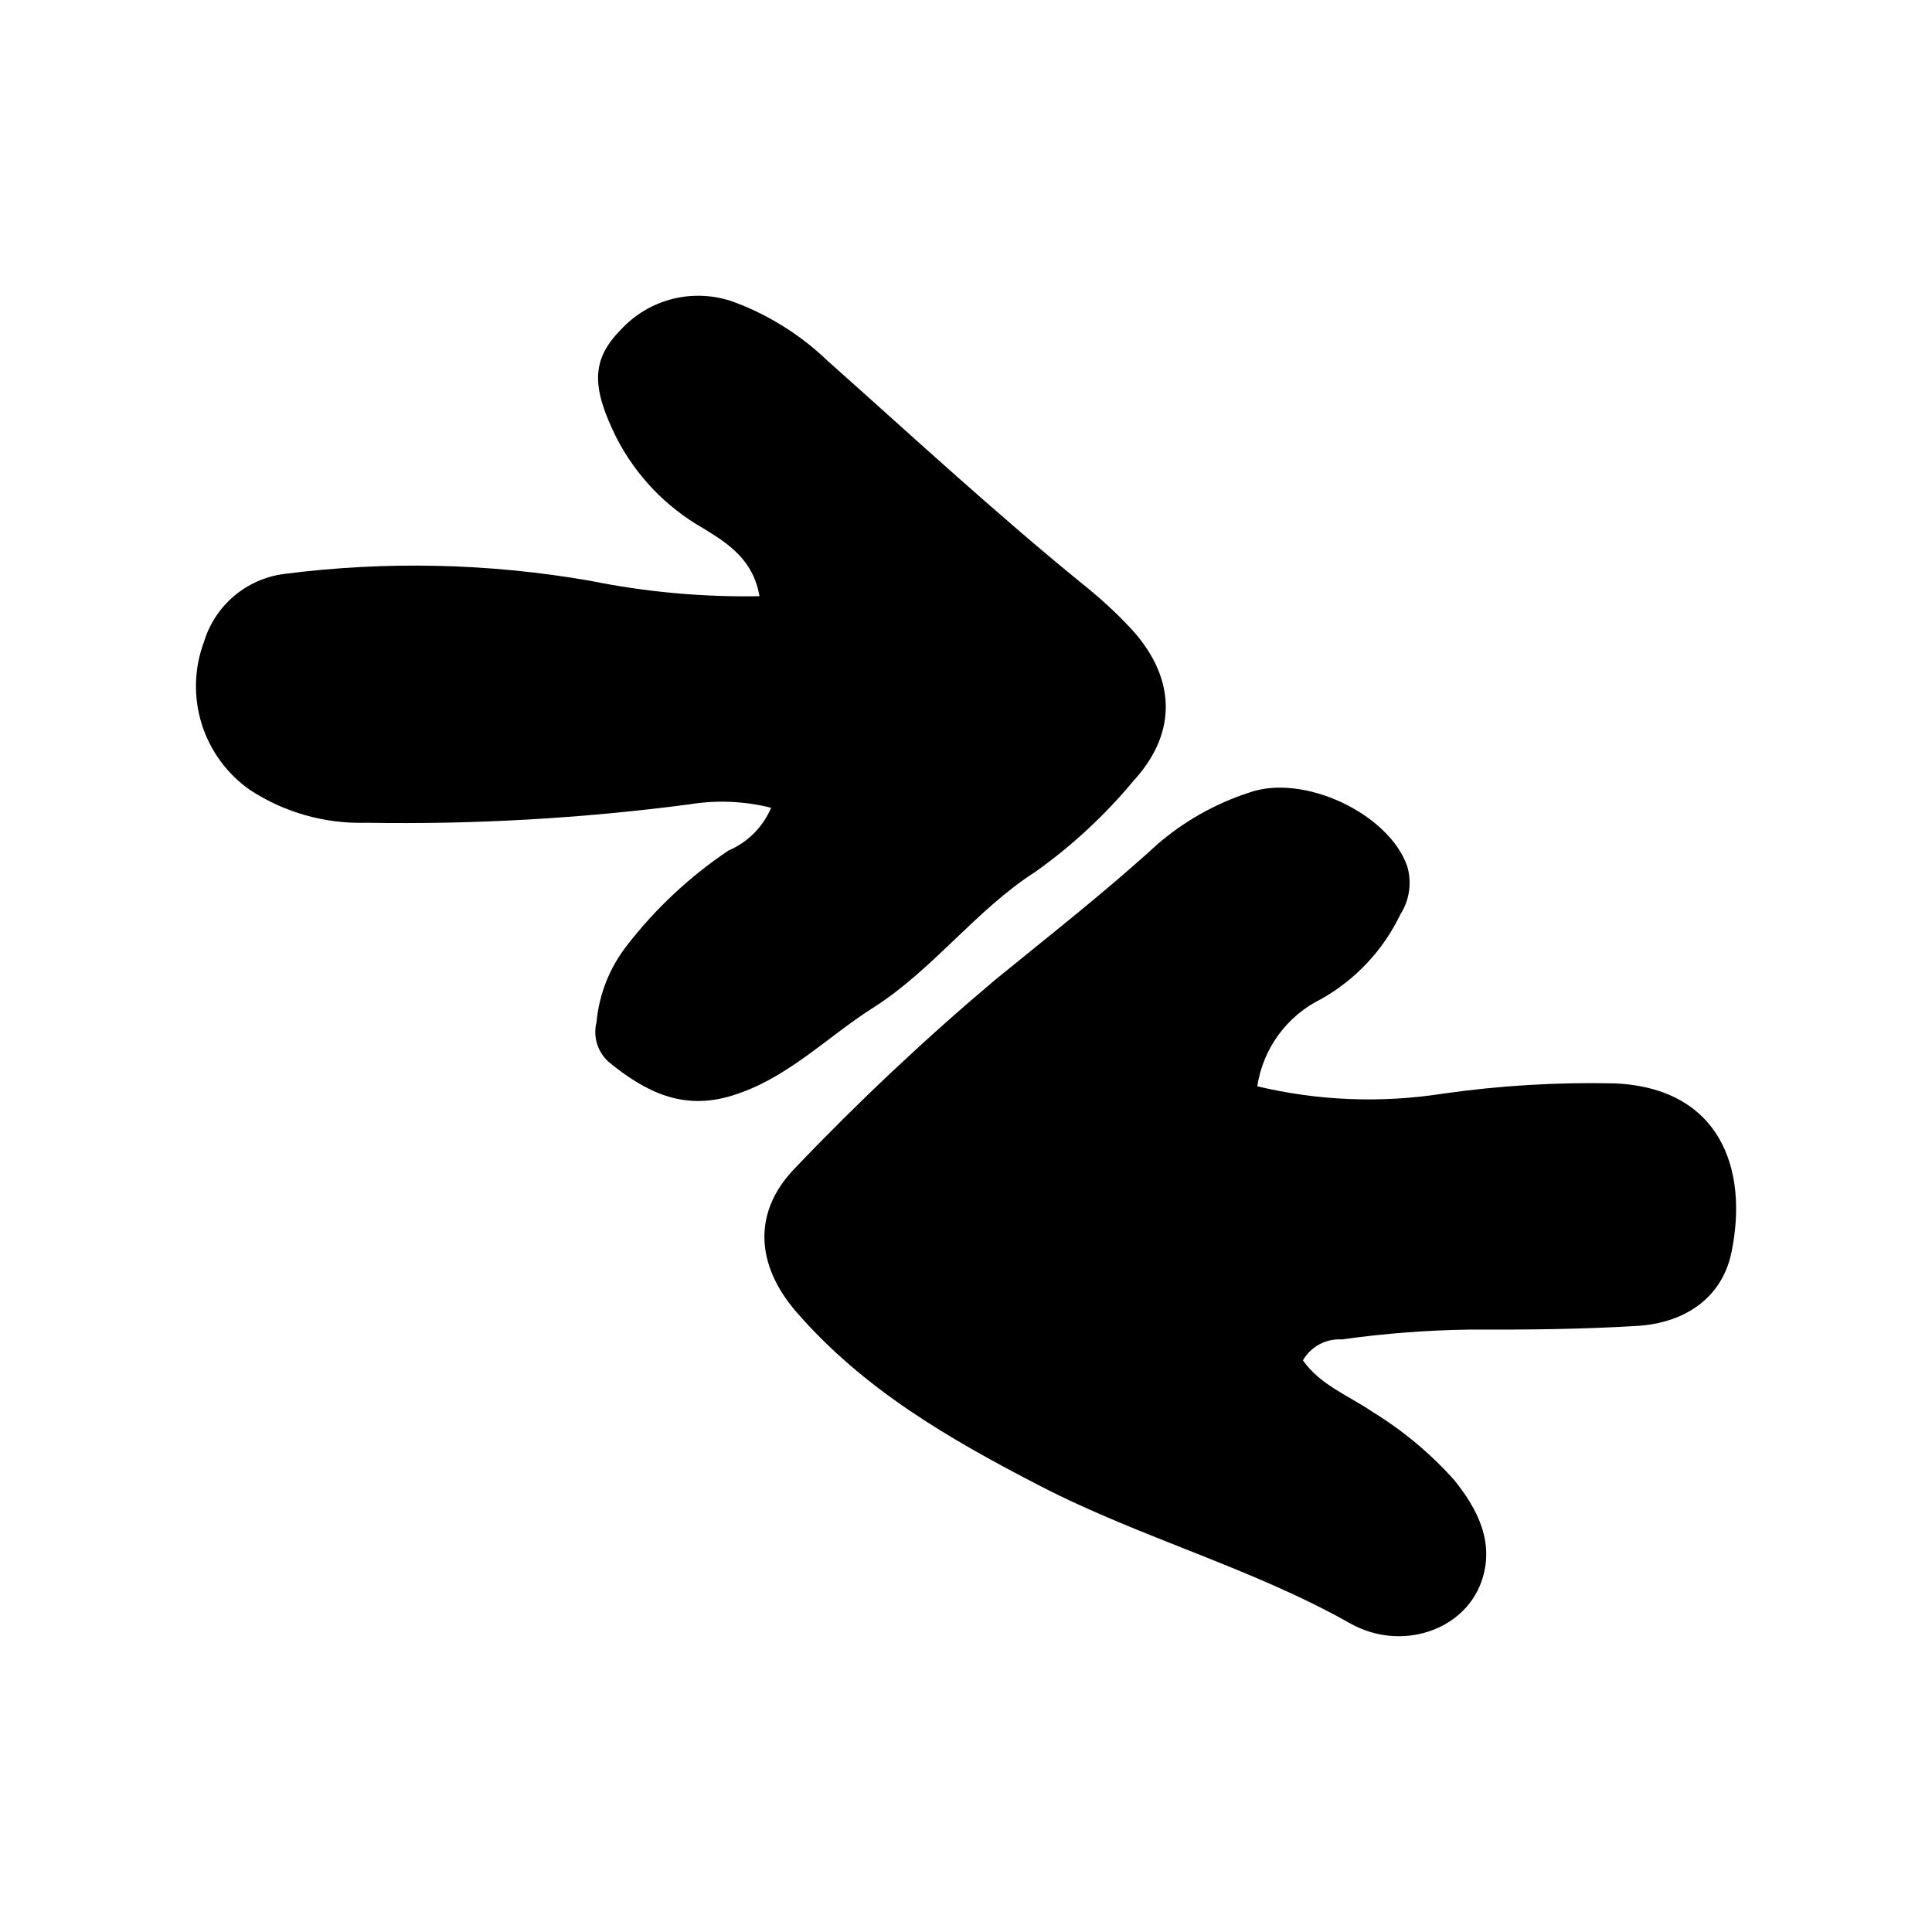 <?xml version="1.0" encoding="UTF-8"?>
<!-- The Best Svg Icon site in the world: iconSvg.co, Visit us! https://iconsvg.co -->
<svg fill="#000000" width="800px" height="800px" version="1.1" viewBox="144 144 512 512" xmlns="http://www.w3.org/2000/svg">
 <g>
  <path d="m571.95 431.11c-15.316-0.348-30.637 0.574-45.801 2.754-16.293 2.519-32.922 1.844-48.957-1.984 1.52-10.031 7.856-18.676 16.965-23.145 9.102-5.137 16.41-12.945 20.938-22.367 2.445-3.809 3.113-8.492 1.824-12.832-4.836-13.895-27.543-24.73-42.051-19.434-8.918 2.914-17.164 7.582-24.246 13.73-13.773 12.602-28.547 24.113-43.02 35.941v-0.004c-18.469 15.578-36.074 32.145-52.75 49.625-11.52 11.699-10.609 25.84 0.215 38.316 17.855 20.582 40.734 33.77 64.574 46.082 26.684 13.781 55.902 21.609 82.141 36.406 13.395 7.555 30.07 1.996 34.742-10.863 3.75-10.316-0.875-19.355-7.172-27.141h-0.004c-6.262-7-13.512-13.055-21.516-17.969-6.301-4.32-13.934-7.148-18.547-13.715v-0.004c2.098-3.641 6.074-5.785 10.27-5.543 11.246-1.574 22.578-2.449 33.934-2.613 14.805 0.066 29.641-0.074 44.41-0.973 12.426-0.758 22.449-7.254 24.969-19.543 4.606-22.457-3.371-43.504-30.918-44.727z"/>
  <path d="m418.41 375.02c9.664-6.867 18.391-14.961 25.969-24.082 12.062-13.137 11.125-27.957-1.184-40.922v0.004c-3.391-3.59-7.016-6.957-10.844-10.074-23.781-19.242-46.215-40.023-69.051-60.344v0.004c-7.141-6.863-15.621-12.176-24.91-15.613-5.156-1.84-10.742-2.121-16.059-0.801-5.316 1.316-10.125 4.172-13.828 8.207-8.051 8.129-7.566 15.543-1.203 28.477 5.188 10.156 13.242 18.566 23.168 24.191 6.57 4.012 13.141 8.289 14.805 17.93h-0.004c-15.051 0.273-30.09-1.098-44.844-4.082-26.773-4.668-54.094-5.281-81.051-1.824-4.91 0.617-9.535 2.644-13.316 5.836-3.781 3.195-6.559 7.414-7.992 12.148-2.613 6.973-2.836 14.617-0.629 21.73 2.211 7.113 6.723 13.289 12.824 17.555 9.137 5.969 19.887 9 30.797 8.68 28.609 0.48 57.215-1.148 85.586-4.875 7.223-1.191 14.613-0.883 21.715 0.902-2.168 5.106-6.227 9.172-11.328 11.344-10.262 6.894-19.348 15.398-26.906 25.18-4.578 5.859-7.371 12.914-8.043 20.316-0.98 3.91 0.332 8.039 3.394 10.656 9.465 7.68 19.34 12.824 32.453 8.809 14.719-4.504 25.059-15.438 37.457-23.312 15.926-10.109 27.164-25.871 43.023-36.039z"/>
 </g>
</svg>